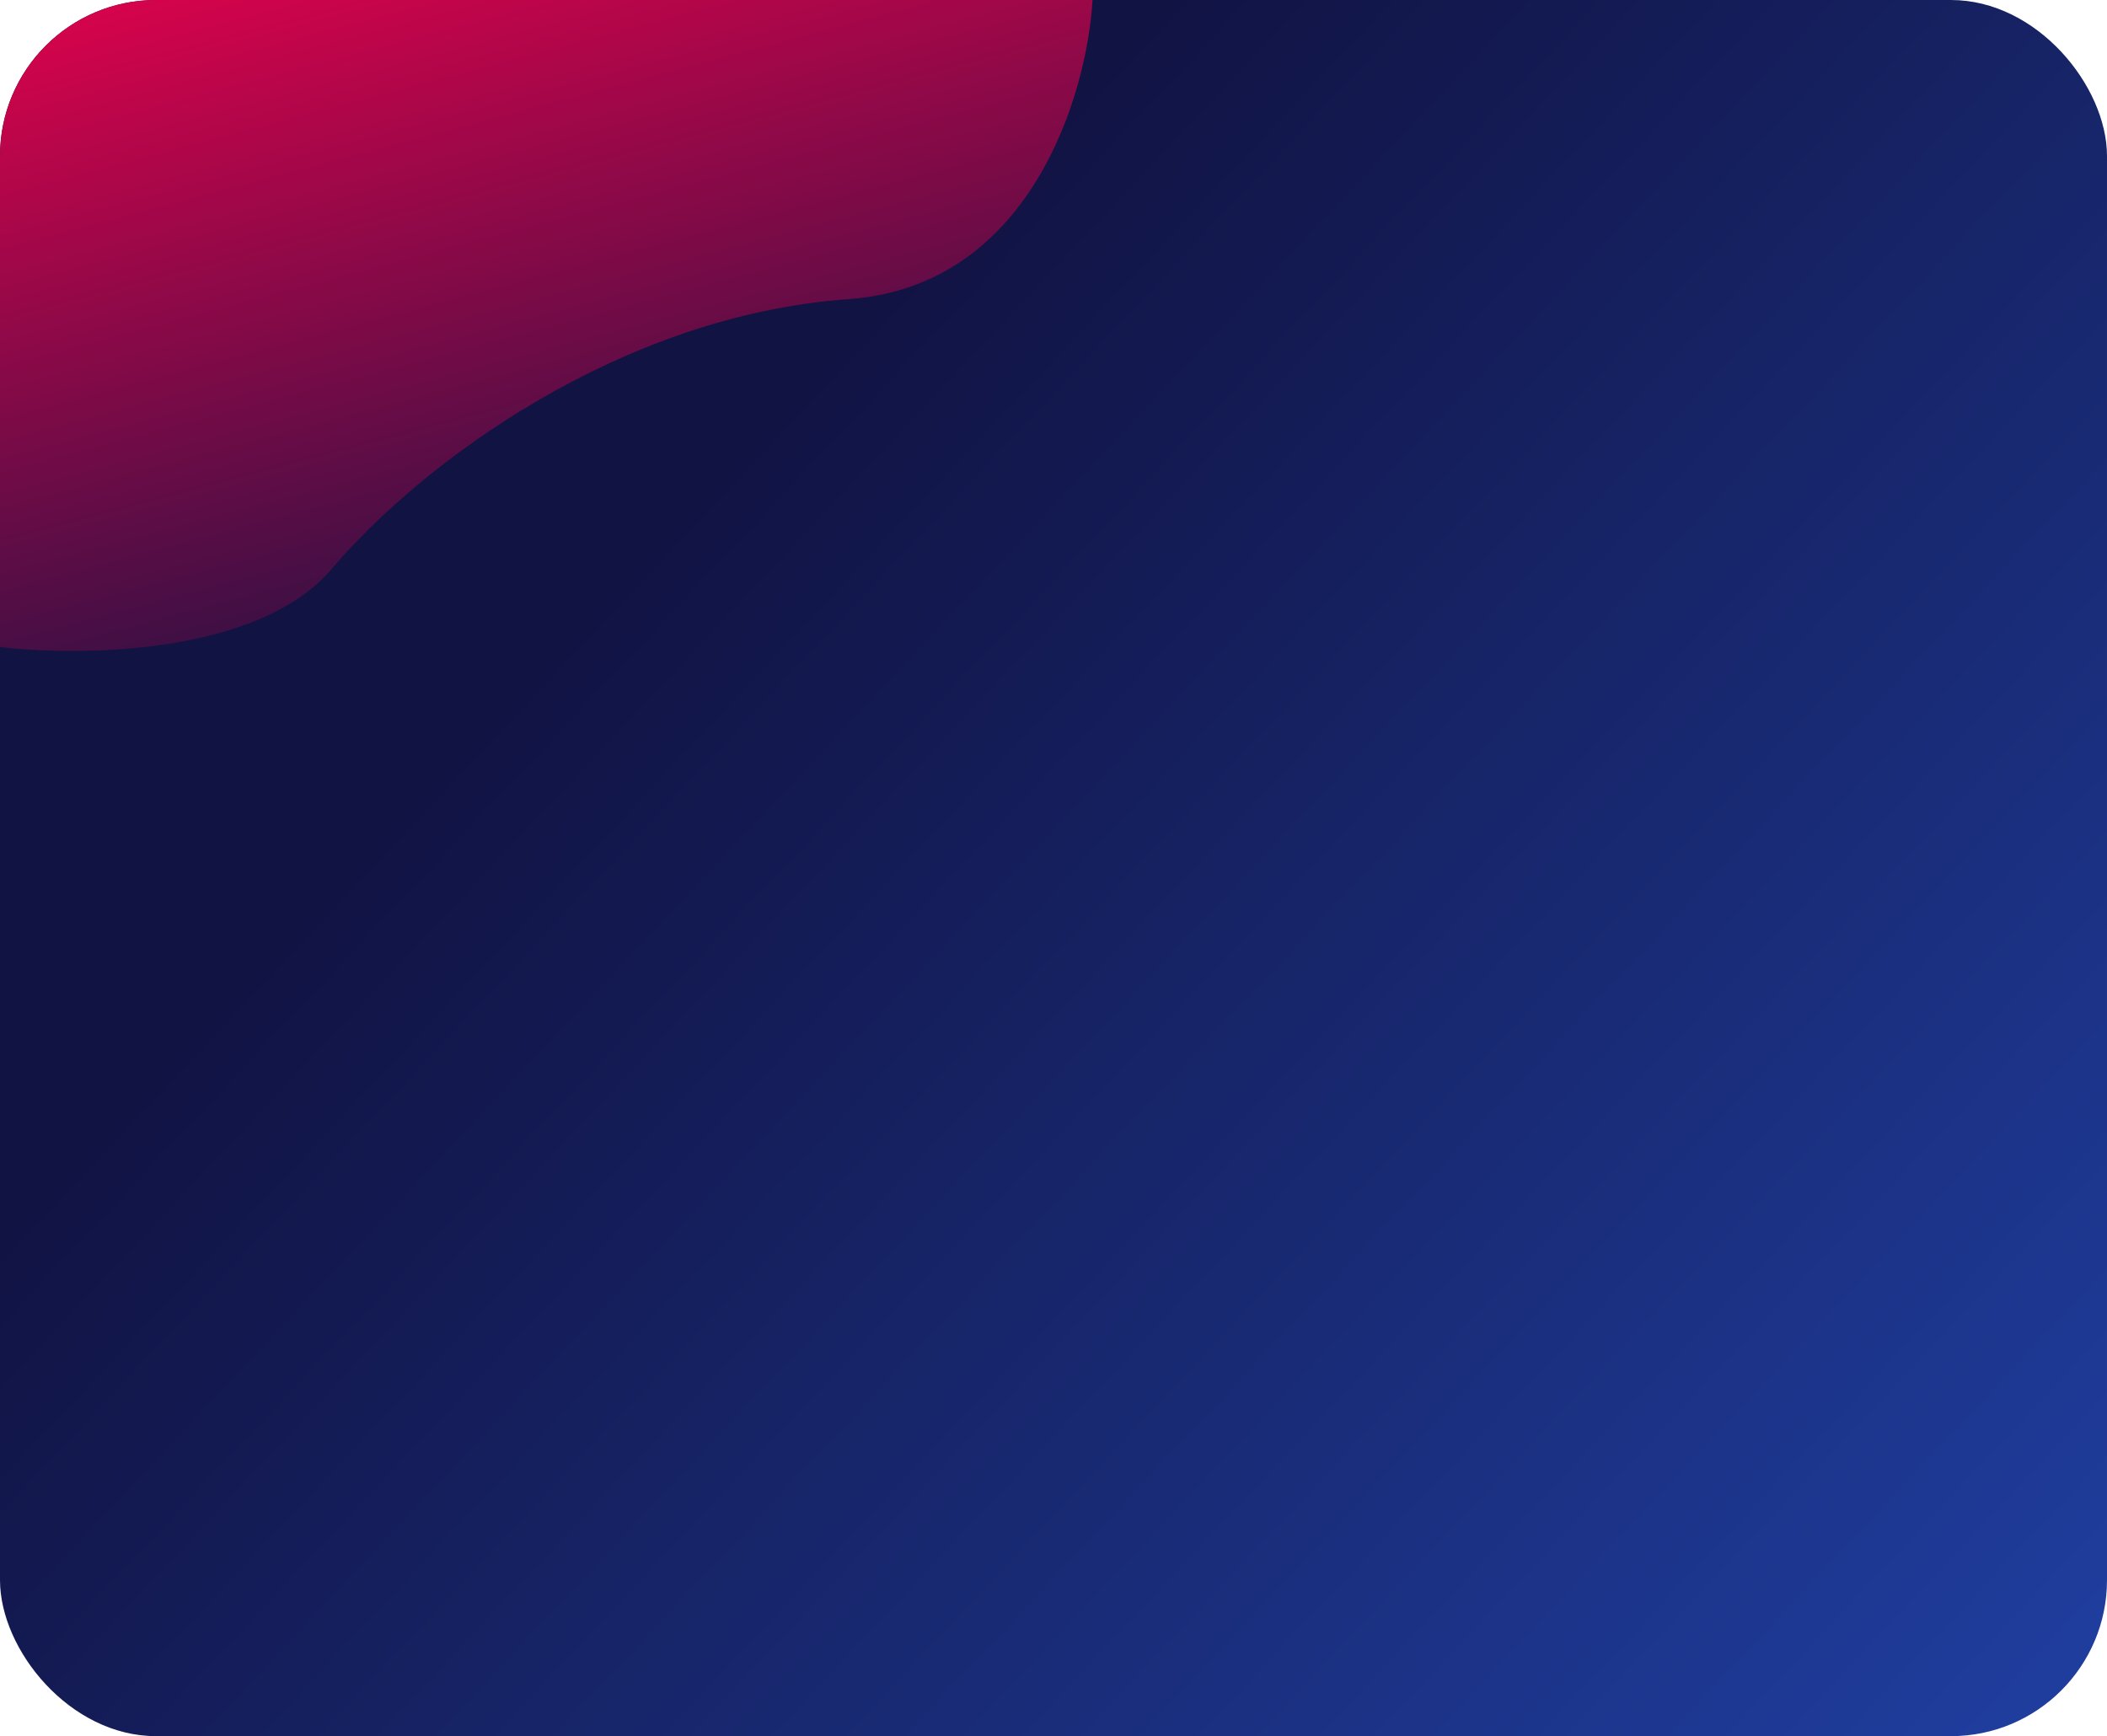 
<svg width="324" height="267" viewBox="0 0 324 267" fill="none" xmlns="http://www.w3.org/2000/svg">
<rect width="324" height="267" rx="24" fill="url(#paint0_linear_24915_50139)"/>
<path d="M0 99.5V24C0 10.745 10.745 0 24 0H168C167.167 14.5 158.5 44 130.5 46C95.5 48.5 65 71 51 87.5C39.8 100.7 12.333 101 0 99.5Z" fill="url(#paint1_linear_24915_50139)"/>
<defs>
<linearGradient id="paint0_linear_24915_50139" x1="178.449" y1="1.98689e-05" x2="379.288" y2="188.978" gradientUnits="userSpaceOnUse">
<stop stop-color="#111343"/>
<stop offset="1" stop-color="#1F3D9D"/>
</linearGradient>
<linearGradient id="paint1_linear_24915_50139" x1="84" y1="-45" x2="123.912" y2="105.436" gradientUnits="userSpaceOnUse">
<stop stop-color="#FF004D"/>
<stop offset="1" stop-color="#101342"/>
</linearGradient>
</defs>
</svg>
